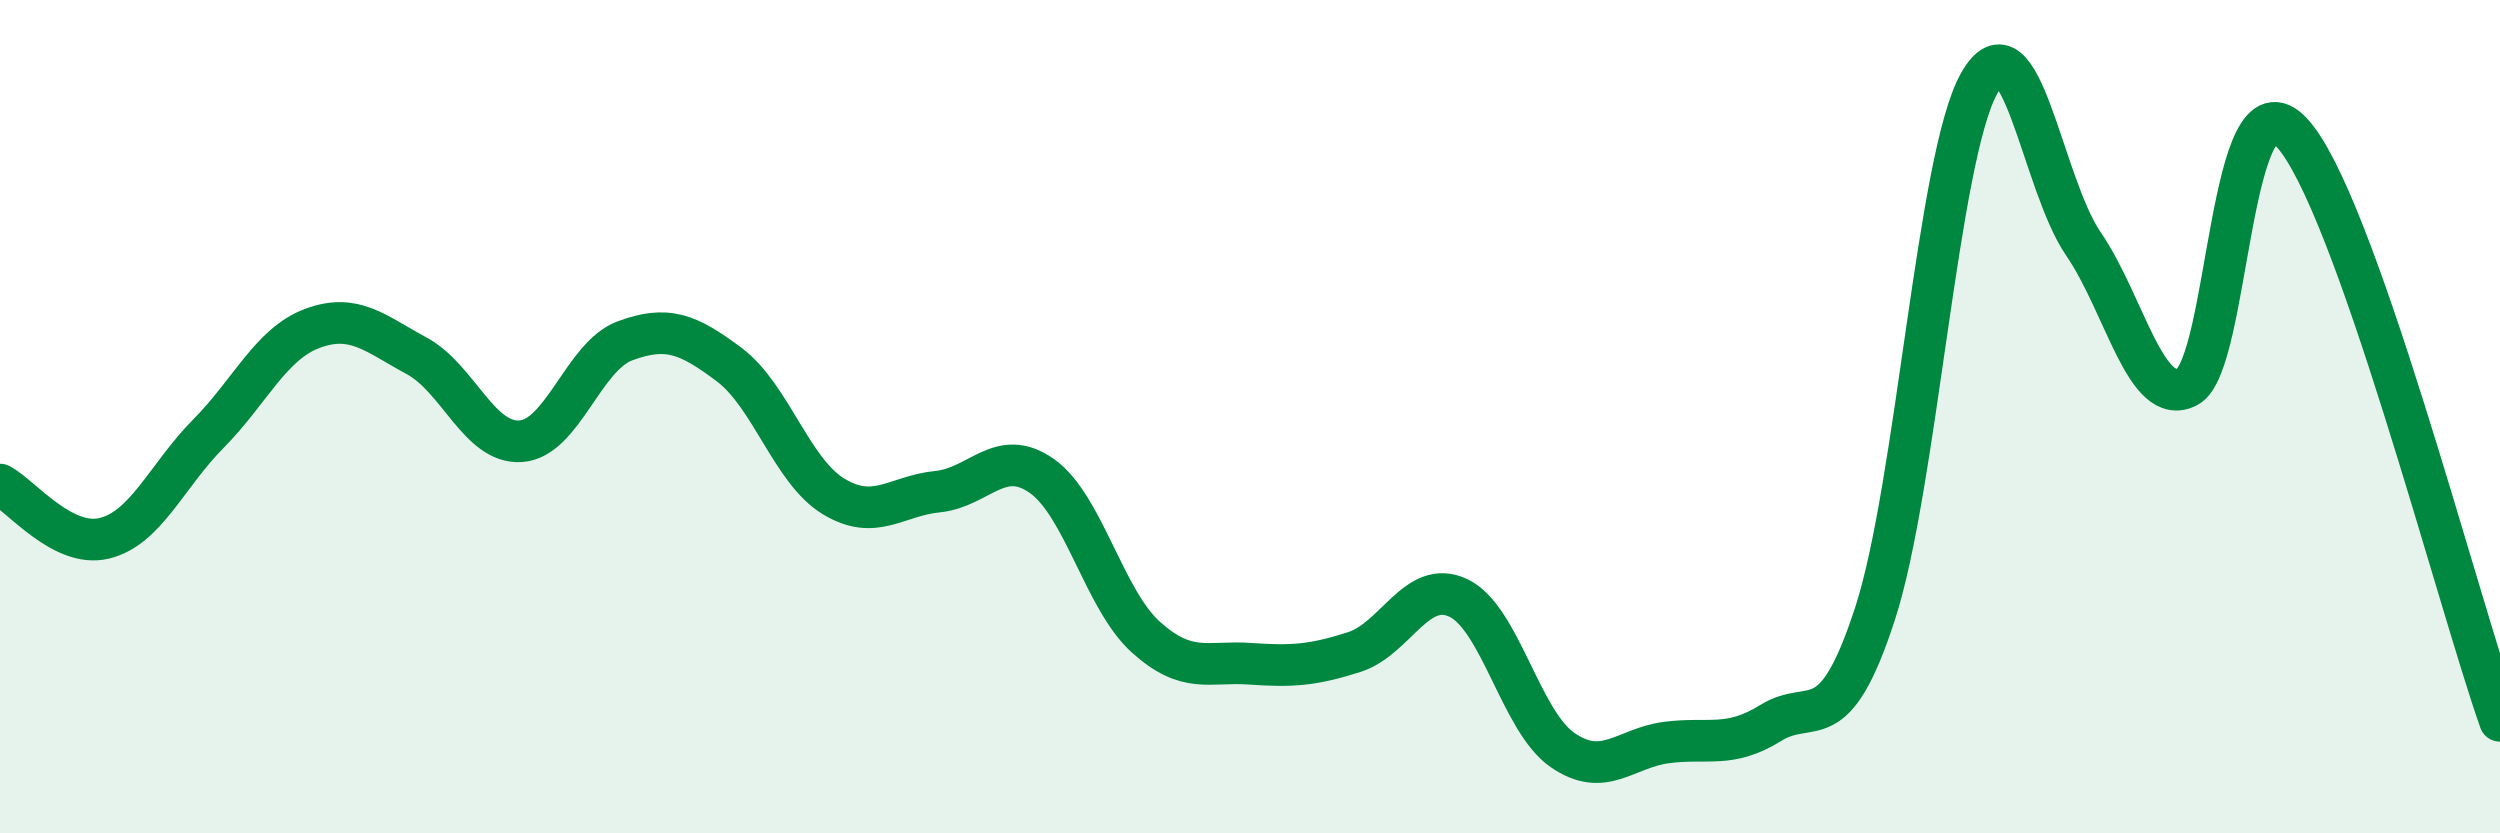 
    <svg width="60" height="20" viewBox="0 0 60 20" xmlns="http://www.w3.org/2000/svg">
      <path
        d="M 0,11.63 C 0.5,11.89 1.5,13.16 2.5,12.92 C 3.5,12.68 4,11.42 5,10.41 C 6,9.4 6.5,8.25 7.5,7.88 C 8.5,7.51 9,8 10,8.54 C 11,9.08 11.5,10.66 12.5,10.59 C 13.5,10.52 14,8.55 15,8.18 C 16,7.81 16.5,8 17.5,8.75 C 18.5,9.5 19,11.3 20,11.91 C 21,12.52 21.5,11.9 22.5,11.8 C 23.5,11.7 24,10.72 25,11.42 C 26,12.12 26.5,14.39 27.5,15.29 C 28.5,16.19 29,15.86 30,15.93 C 31,16 31.5,15.97 32.5,15.65 C 33.5,15.33 34,13.88 35,14.35 C 36,14.82 36.5,17.31 37.5,18 C 38.5,18.69 39,17.95 40,17.82 C 41,17.69 41.5,17.97 42.5,17.35 C 43.5,16.73 44,17.8 45,14.73 C 46,11.66 46.5,3.78 47.5,2 C 48.5,0.22 49,4.39 50,5.85 C 51,7.31 51.5,9.81 52.5,9.28 C 53.5,8.75 53.5,1.58 55,3.18 C 56.5,4.78 59,14.48 60,17.3L60 20L0 20Z"
        fill="#008740"
        opacity="0.1"
        stroke-linecap="round"
        stroke-linejoin="round"
      />
      <path
        d="M 0,11.63 C 0.5,11.89 1.5,13.16 2.5,12.92 C 3.5,12.68 4,11.42 5,10.41 C 6,9.4 6.5,8.25 7.5,7.88 C 8.5,7.51 9,8 10,8.54 C 11,9.08 11.5,10.66 12.5,10.59 C 13.5,10.52 14,8.55 15,8.18 C 16,7.81 16.5,8 17.5,8.75 C 18.5,9.5 19,11.3 20,11.91 C 21,12.52 21.5,11.9 22.5,11.8 C 23.5,11.7 24,10.72 25,11.42 C 26,12.12 26.5,14.39 27.5,15.29 C 28.5,16.19 29,15.86 30,15.93 C 31,16 31.5,15.97 32.5,15.65 C 33.5,15.33 34,13.88 35,14.35 C 36,14.82 36.5,17.31 37.5,18 C 38.5,18.69 39,17.95 40,17.82 C 41,17.69 41.5,17.97 42.5,17.35 C 43.5,16.73 44,17.8 45,14.73 C 46,11.66 46.5,3.78 47.5,2 C 48.5,0.22 49,4.39 50,5.85 C 51,7.31 51.5,9.81 52.5,9.28 C 53.5,8.75 53.5,1.58 55,3.18 C 56.5,4.78 59,14.48 60,17.3"
        stroke="#008740"
        stroke-width="1"
        fill="none"
        stroke-linecap="round"
        stroke-linejoin="round"
      />
    </svg>
  